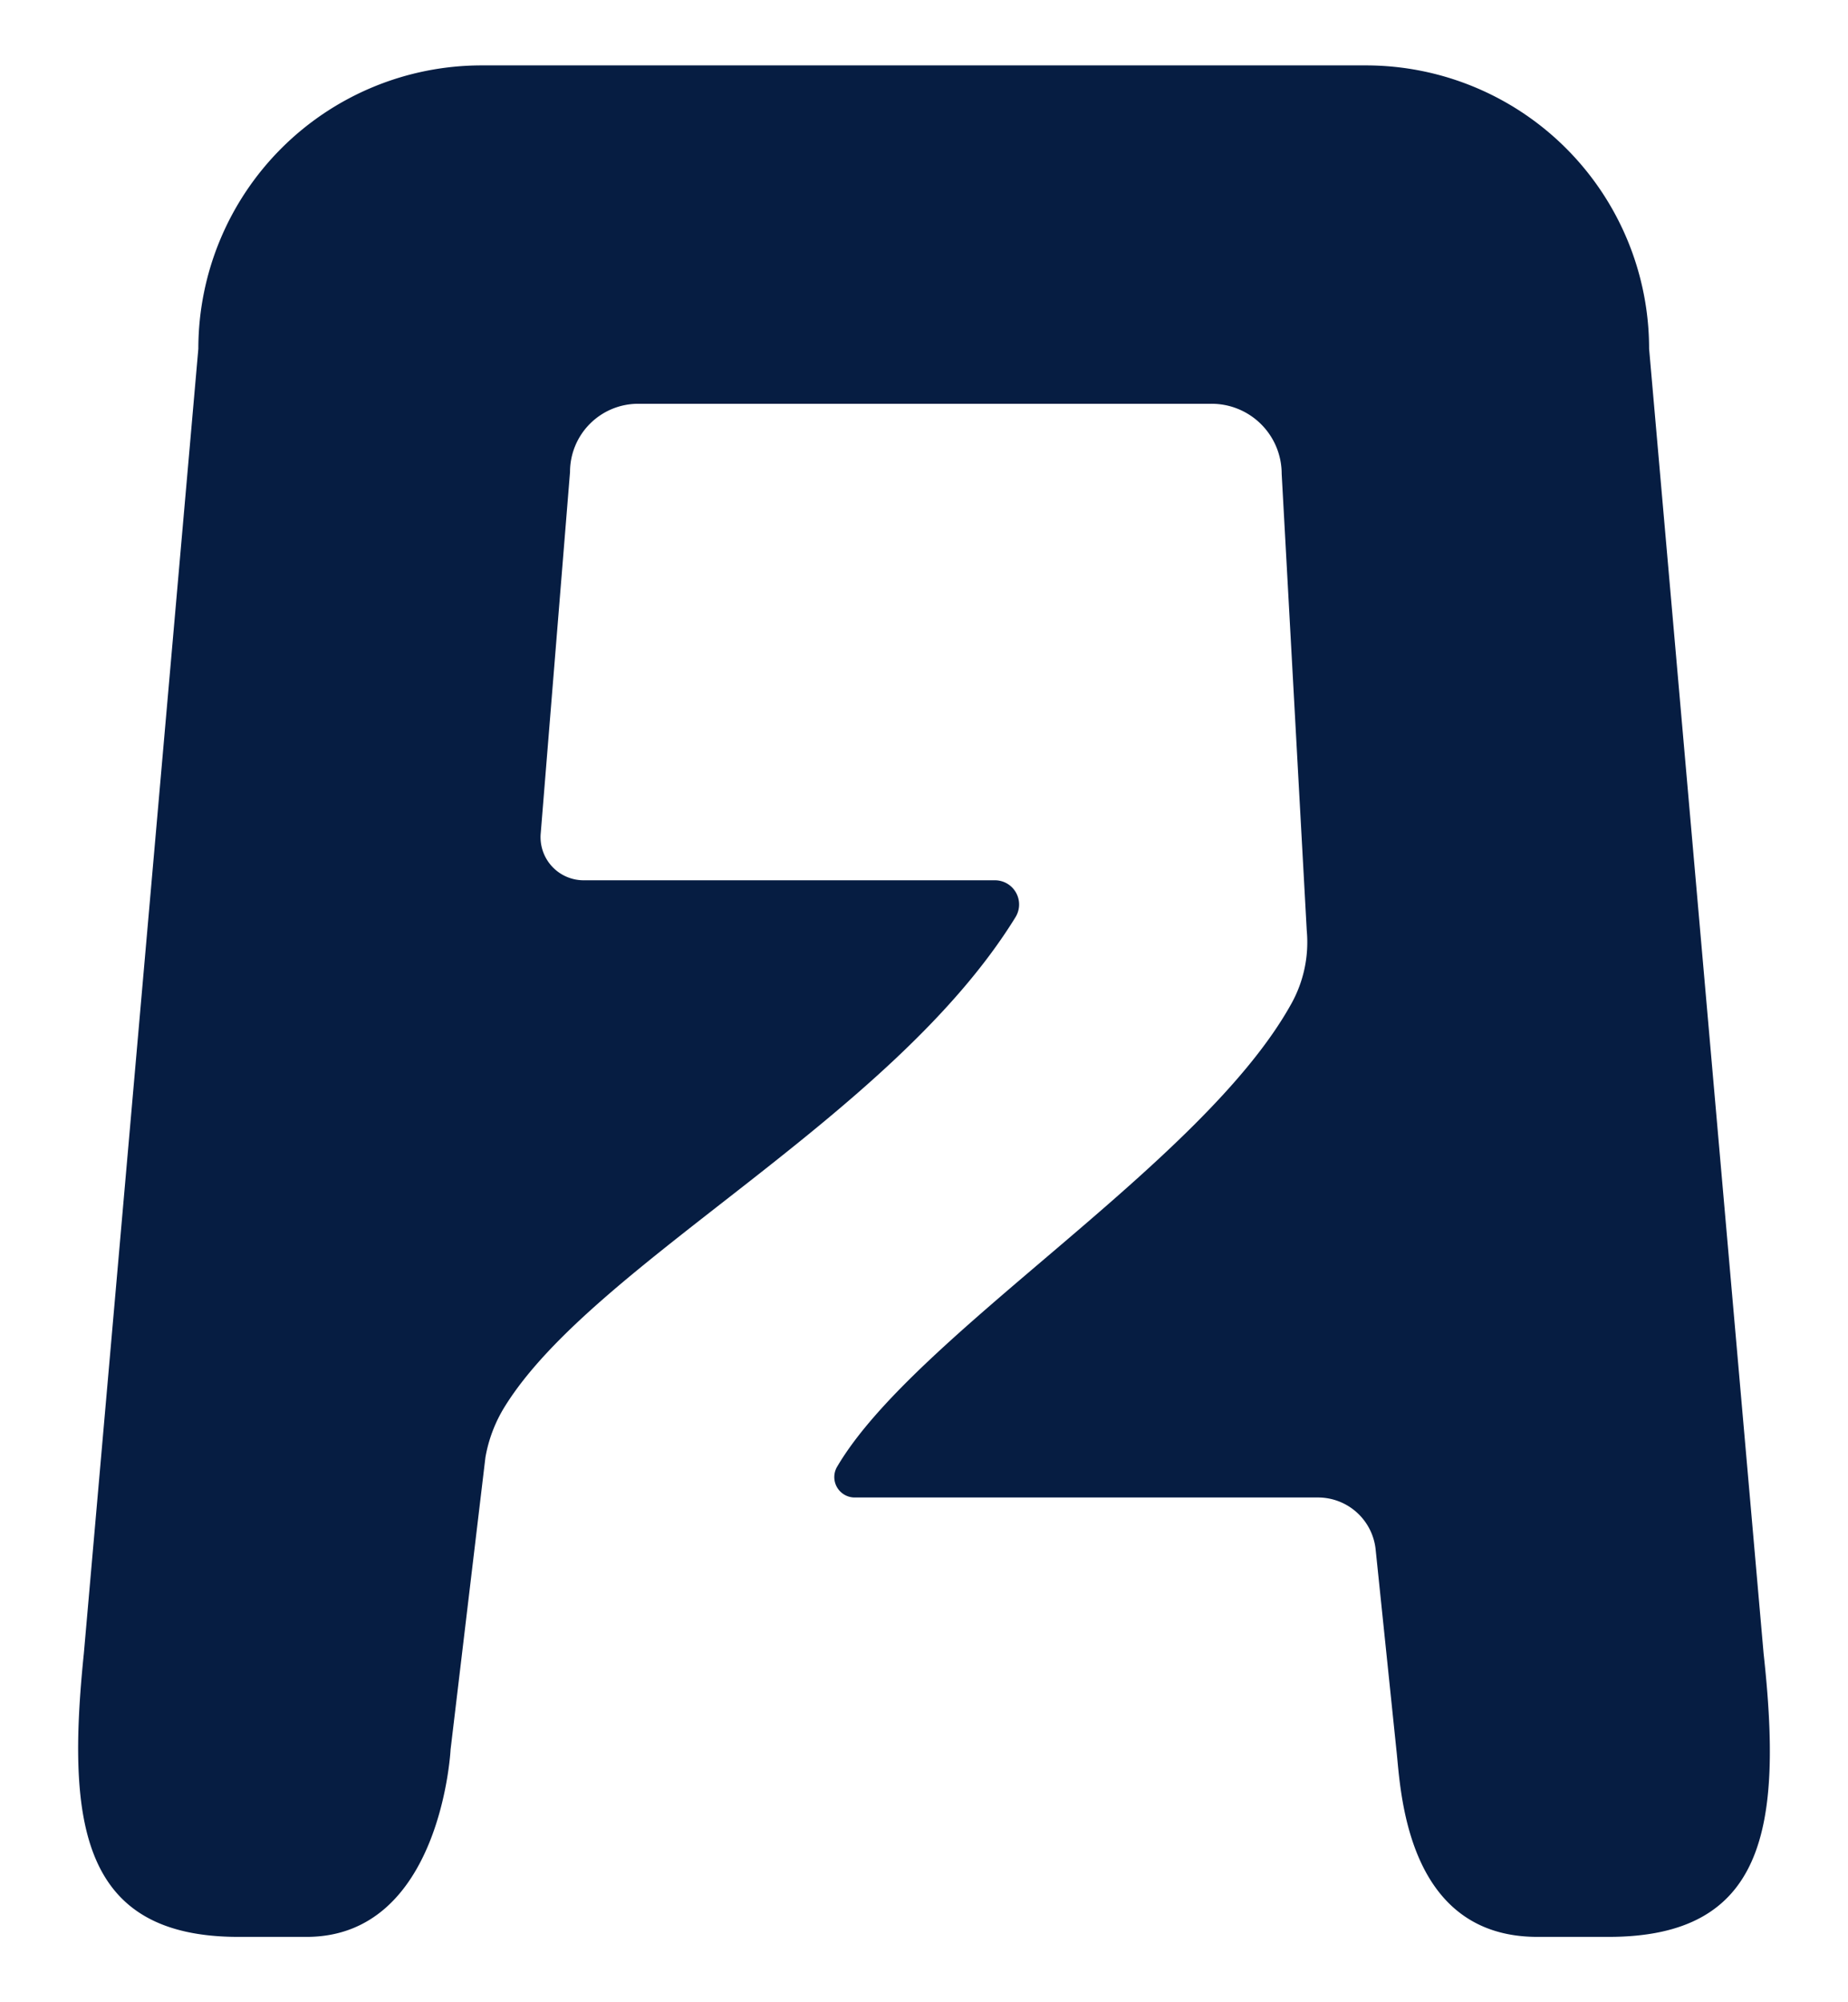 <svg xmlns="http://www.w3.org/2000/svg" viewBox="0 0 434 470"><defs><style>.cls-1{fill:#061d42;}</style></defs><g id="Laag_11" data-name="Laag 11"><path class="cls-1" d="M387.29,81.87a66.52,66.52,0,0,0-66.52-66.52H113.11A66.53,66.53,0,0,0,46.58,81.87L19.69,388.13c-4.13,40.18-.44,66.52,36.3,66.52H72c31.65,0,33.82-44,33.82-44L114,342.1a33.48,33.48,0,0,1,4.59-12c21.09-33.89,90.83-67.62,119.9-114.81a5.68,5.68,0,0,0-4.84-8.66H137.07A10.12,10.12,0,0,1,127,195.48l6.87-84.7a16,16,0,0,1,16-16H284.52A16.44,16.44,0,0,1,301,111.21l5.89,107.24a29.69,29.69,0,0,1-3.6,17.12C282.38,273.33,215,313,196.59,344.3a4.79,4.79,0,0,0,4.14,7.21H309.52a13.62,13.62,0,0,1,13.53,12.05l4.89,47.18c1,8.5,1.8,43.91,33.11,43.91h16.73c36.75,0,40.89-25.53,36.4-66.52Z"/></g></svg>